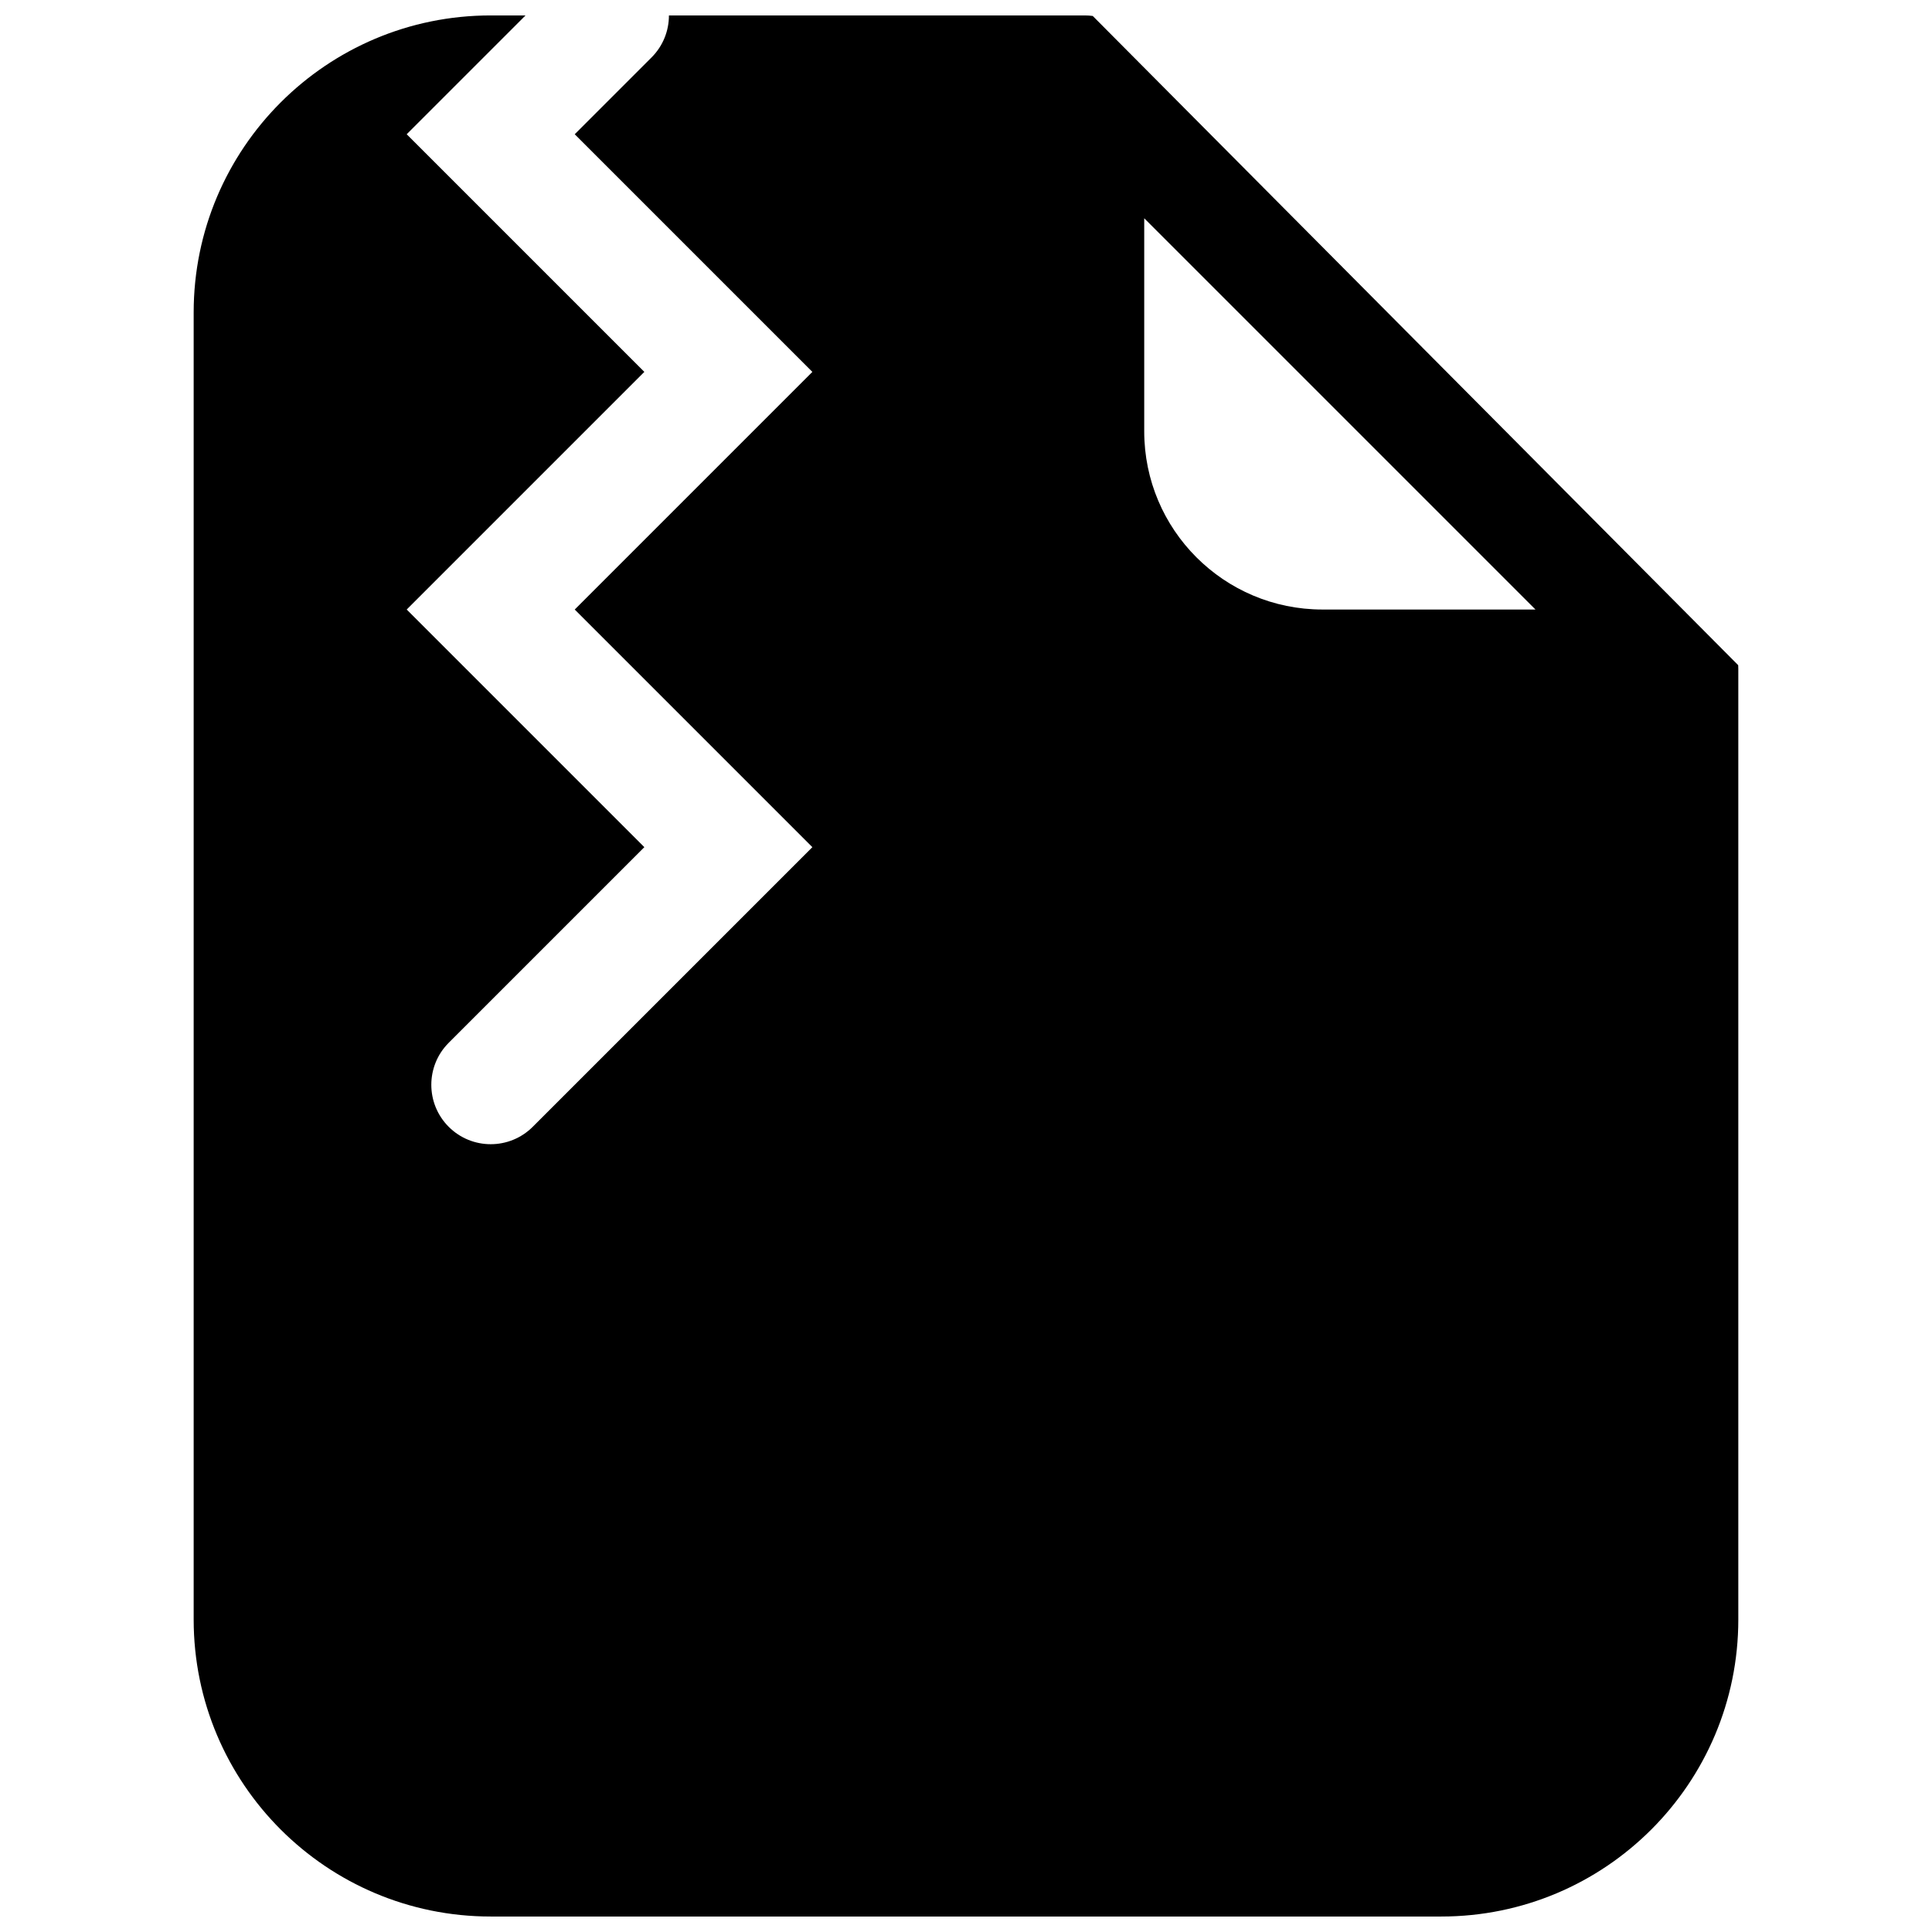 <?xml version="1.0" encoding="UTF-8"?>
<!-- Uploaded to: SVG Repo, www.svgrepo.com, Generator: SVG Repo Mixer Tools -->
<svg width="800px" height="800px" version="1.1" viewBox="144 144 512 512" xmlns="http://www.w3.org/2000/svg">
 <defs>
  <clipPath id="a">
   <path d="m195 148.09h410v503.81h-410z"/>
  </clipPath>
 </defs>
 <g clip-path="url(#a)">
  <path d="m283.27 148.09h-9.223c-43.477 0-78.723 35.246-78.723 78.719v346.37c0 43.477 35.246 78.719 78.723 78.719h251.9c43.477 0 78.723-35.242 78.723-78.719v-251.91c0-0.328-0.012-0.66-0.031-0.988l-171.05-172.05c-0.691-0.094-1.398-0.141-2.106-0.141h-110.21c0 4.027-1.535 8.059-4.609 11.133l-20.355 20.355 62.977 62.977-62.977 62.977 62.977 62.977-74.109 74.109c-6.148 6.144-16.117 6.144-22.266 0-6.148-6.148-6.148-16.117 0-22.266l51.844-51.844-62.977-62.977 62.977-62.977-62.977-62.977zm211.19 157.44c-26.086 0-47.23-21.148-47.23-47.234v-56.453l103.69 103.69z" fill-rule="evenodd"/>
 </g>
</svg>